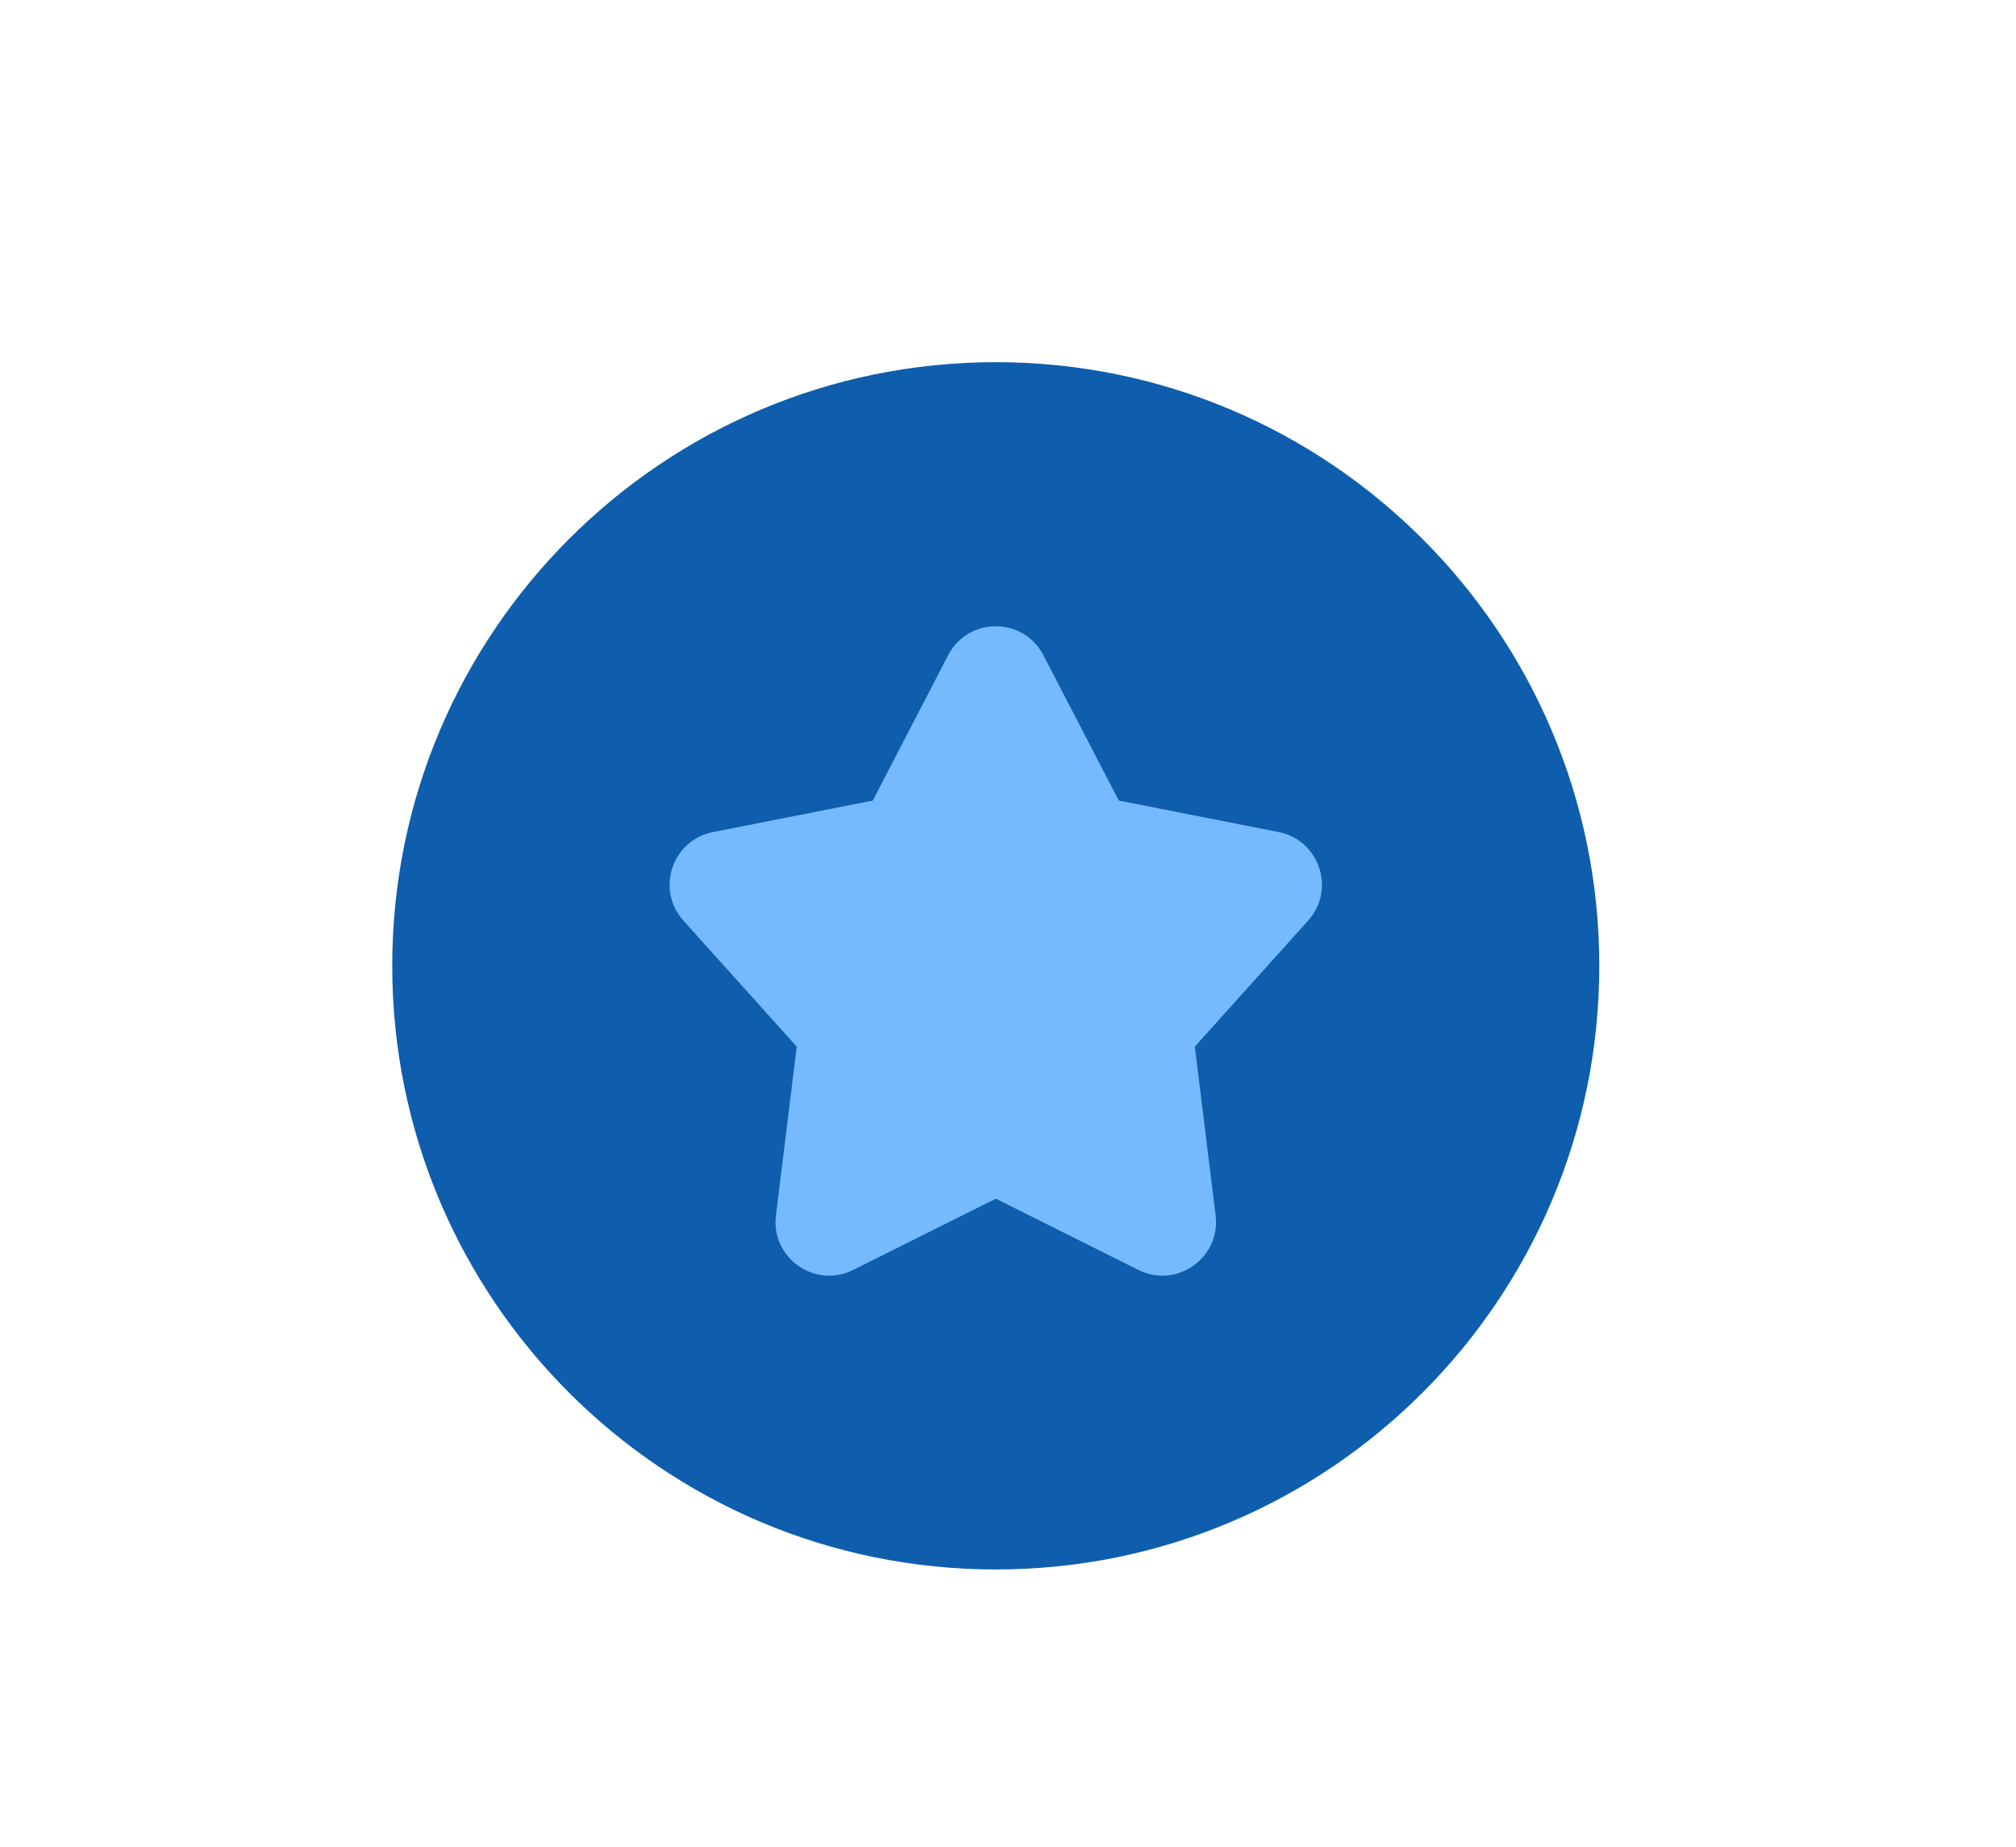 <svg width="119" height="109" viewBox="0 0 119 109" fill="none" xmlns="http://www.w3.org/2000/svg">
<path fill-rule="evenodd" clip-rule="evenodd" d="M58.778 21.375C39.104 21.375 23.153 37.325 23.153 57C23.153 76.674 39.104 92.625 58.778 92.625C78.453 92.625 94.403 76.674 94.403 57C94.403 37.325 78.453 21.375 58.778 21.375Z" fill="#0E5EAD"/>
<path fill-rule="evenodd" clip-rule="evenodd" d="M66.04 47.248L61.591 38.67C60.408 36.391 57.149 36.391 55.967 38.67L51.517 47.248L42.084 49.107C39.673 49.582 38.697 52.503 40.341 54.332L47.03 61.771L45.802 71.727C45.491 74.235 48.097 76.076 50.358 74.949L58.779 70.743L67.199 74.947C69.458 76.074 72.064 74.233 71.756 71.725L70.527 61.769L77.217 54.329C78.86 52.502 77.885 49.579 75.475 49.104L66.038 47.247L66.04 47.248Z" fill="#75BAFF"/>
</svg>
